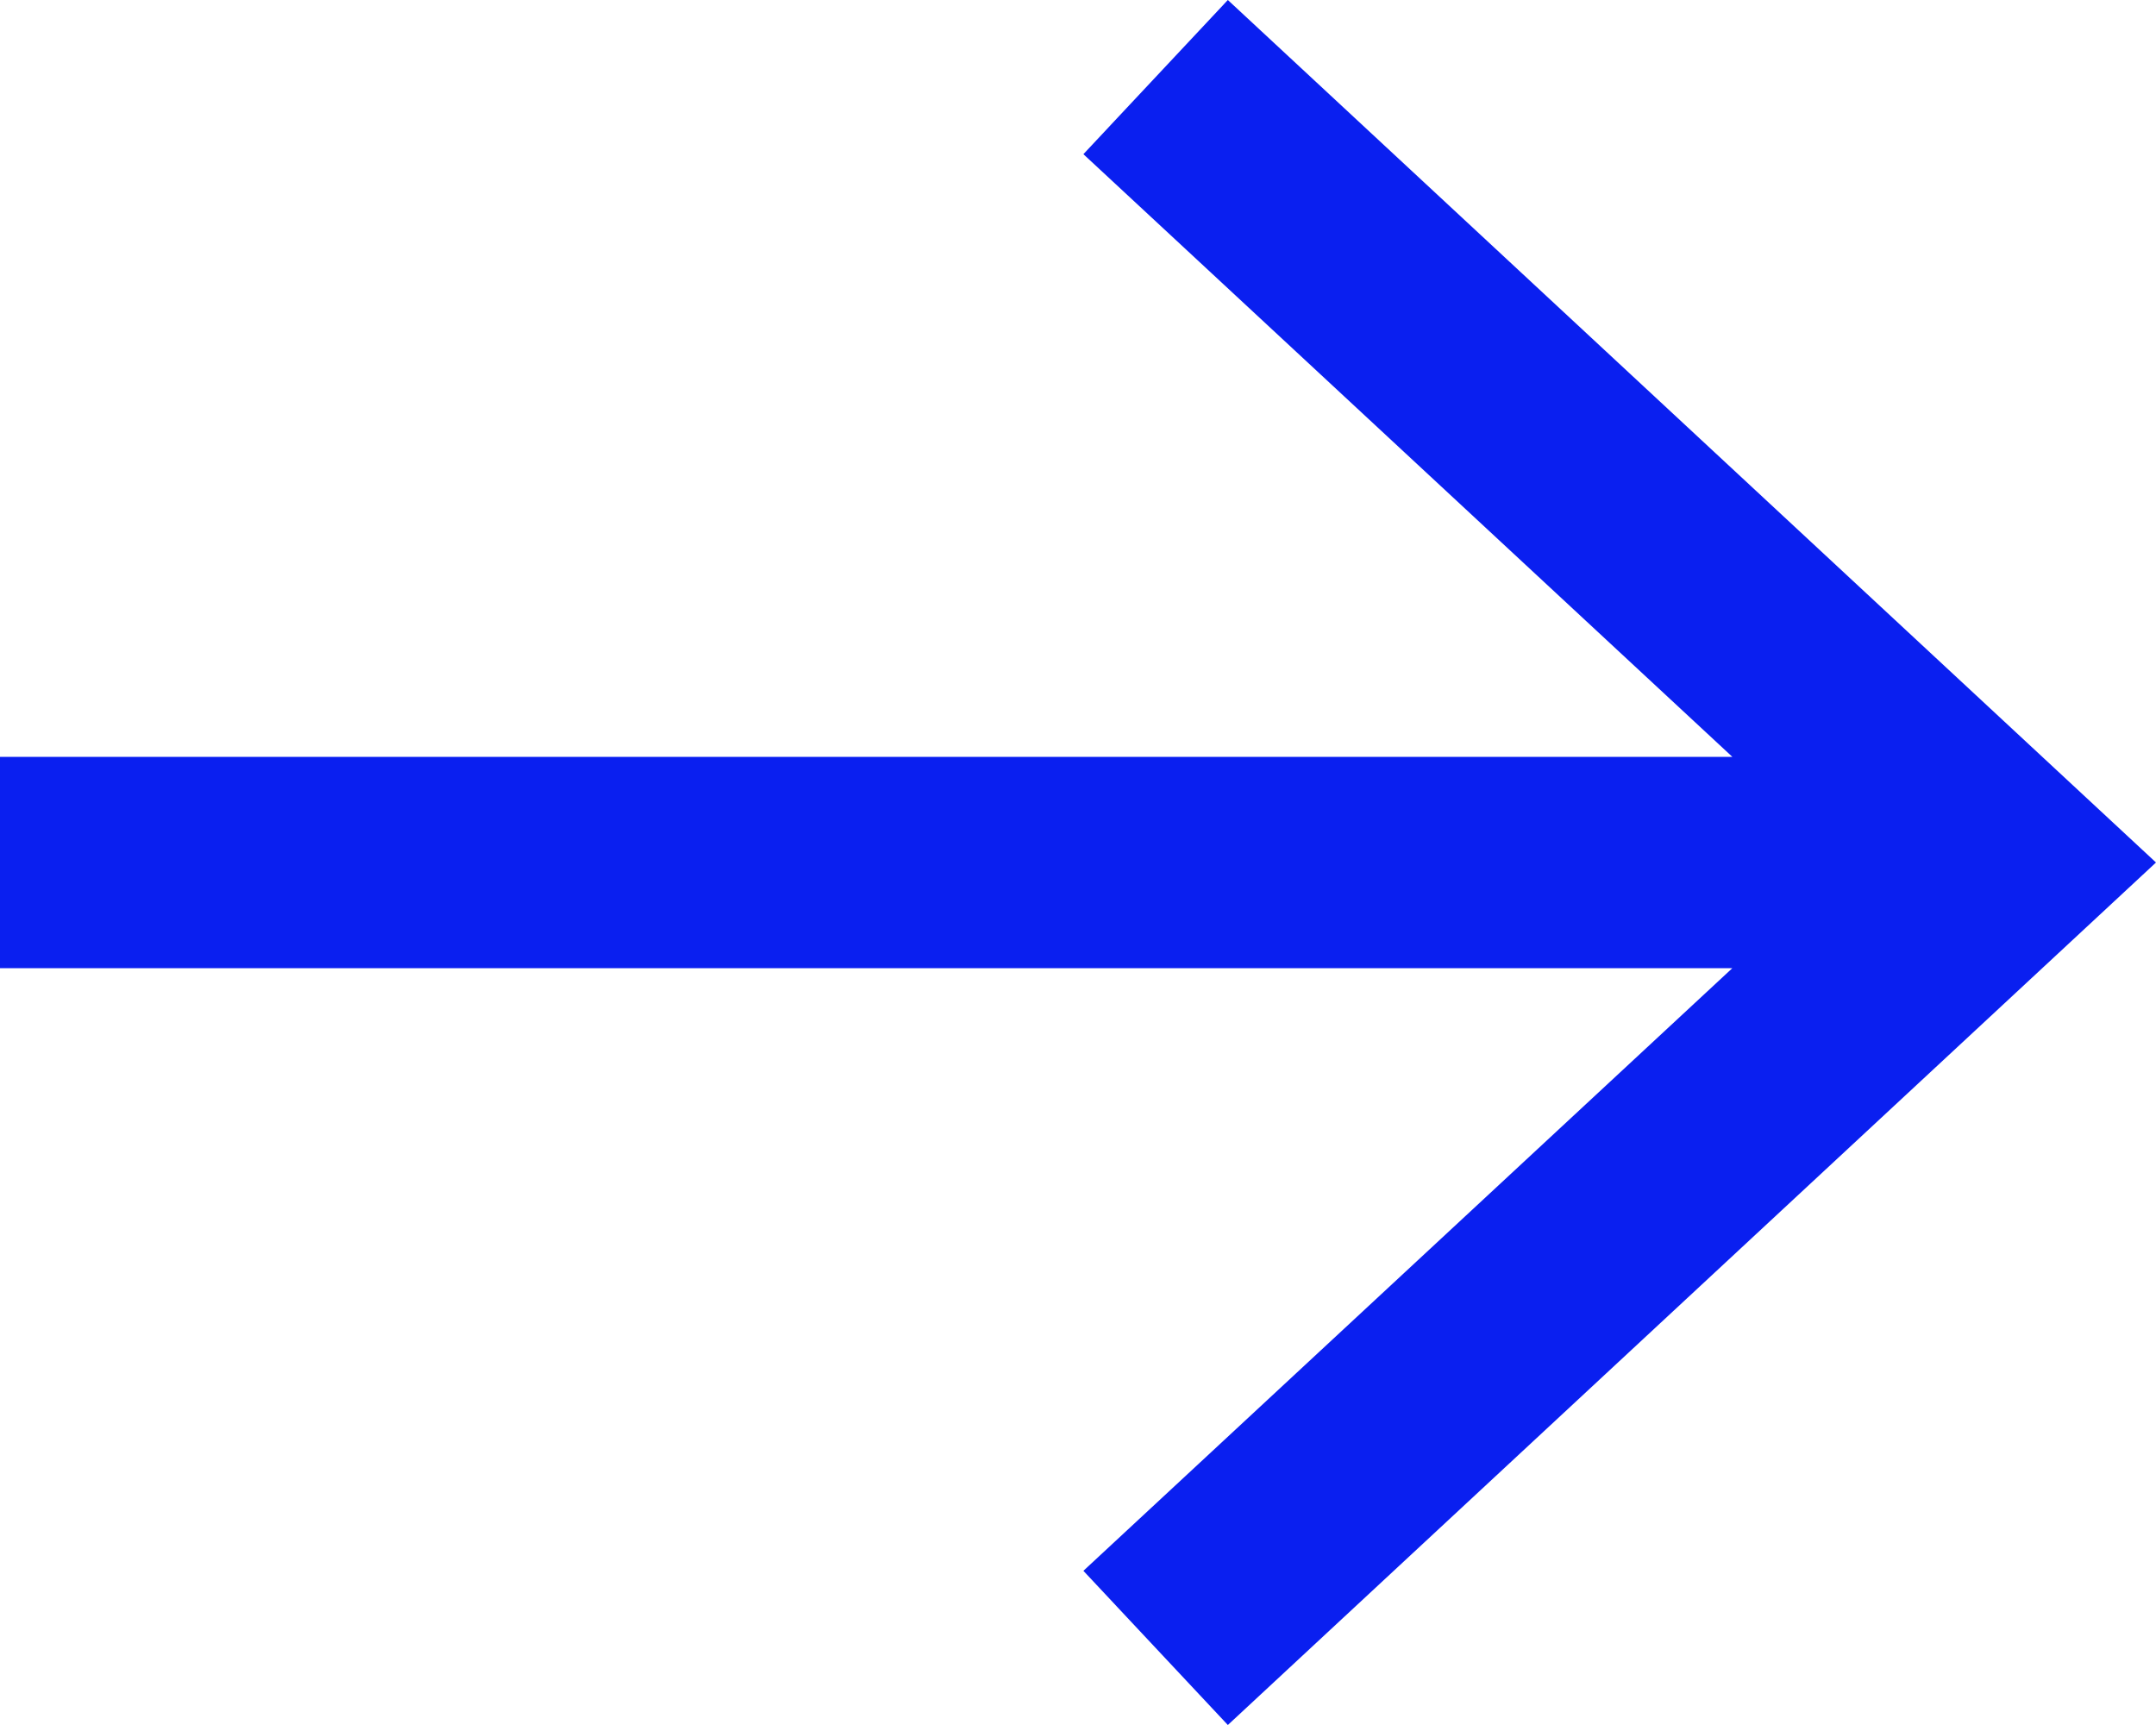 <?xml version="1.0" encoding="UTF-8"?><svg id="fleche-bouton" xmlns="http://www.w3.org/2000/svg" viewBox="0 0 20 16"><polygon points="11.39 0 10.05 1.43 16.07 7.02 0 7.02 0 8.98 16.07 8.98 10.05 14.57 11.39 16 20 8 11.39 0" style="fill:#0A1FF0;"/></svg>